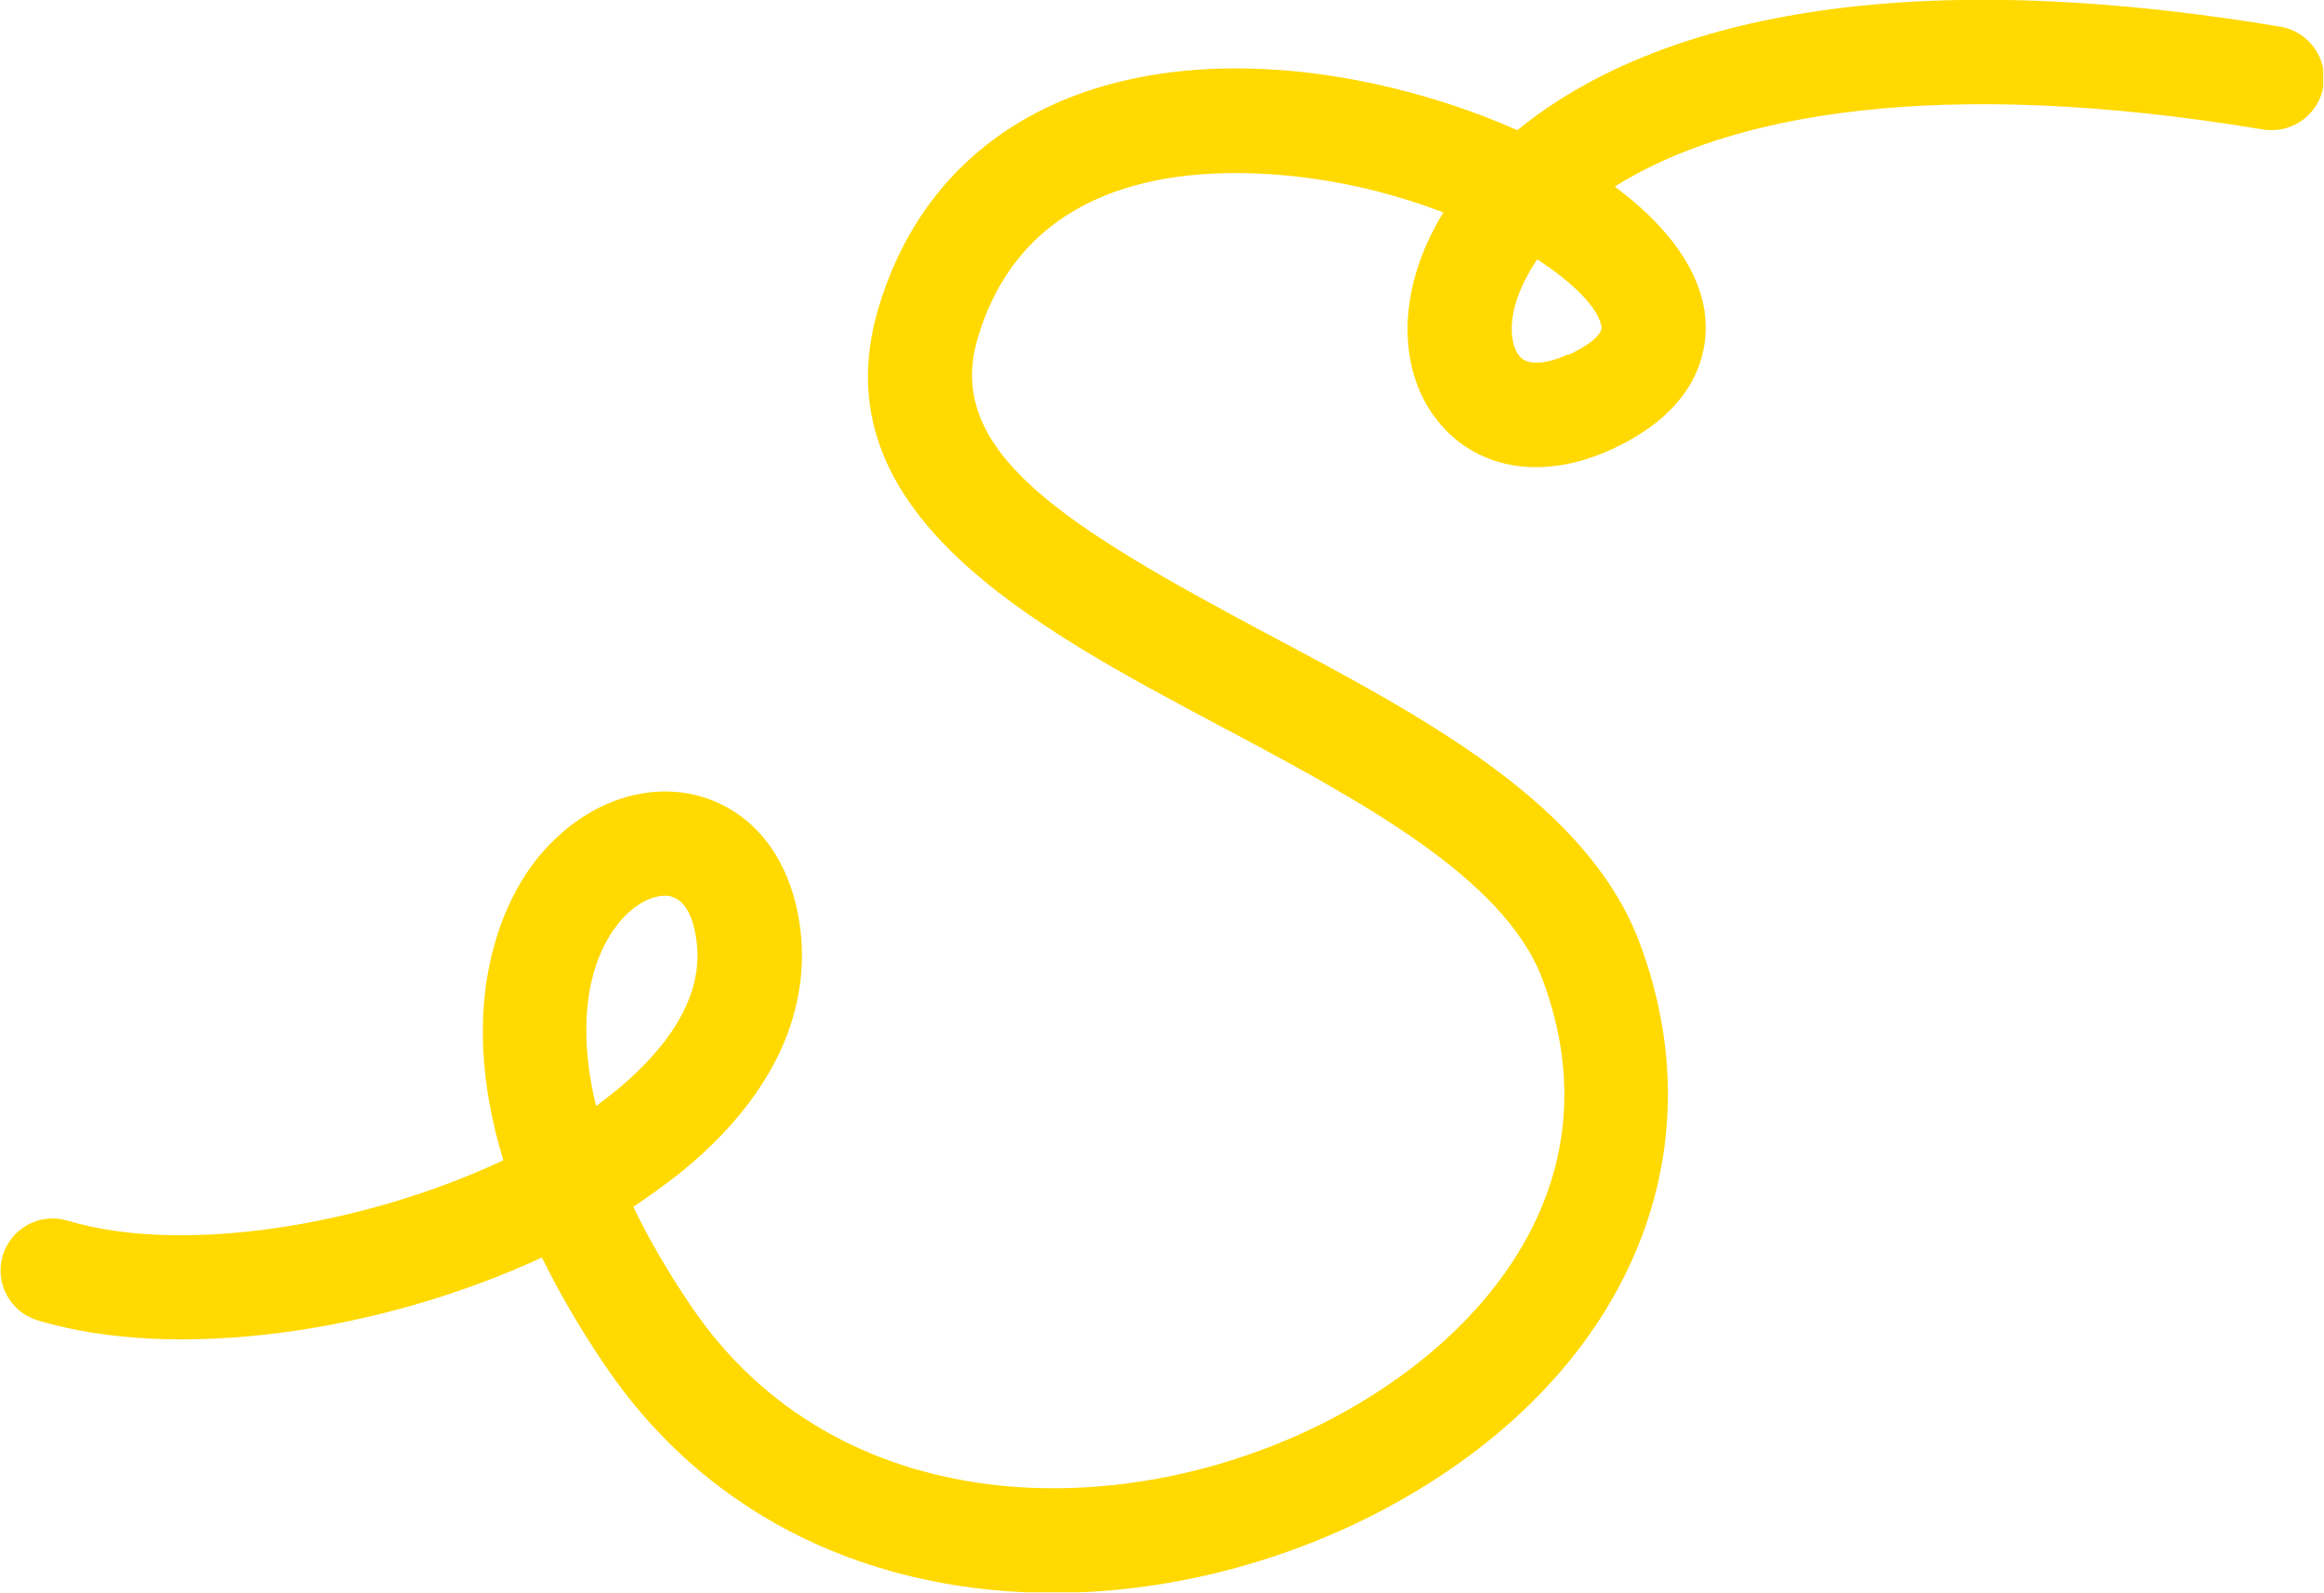 <svg width="986" height="676" viewBox="0 0 986 676" fill="none" xmlns="http://www.w3.org/2000/svg">
<g id="Mode_Isolation" clip-path="url(#clip0_1220_1971)">
<path id="Vector" d="M685.189 79.115C733.531 48.618 822.109 31.97 960.208 54.953C972.293 56.868 983.642 48.765 985.705 36.832C987.769 24.751 979.515 13.407 967.577 11.344C781.431 -19.742 688.579 18.563 643.774 55.248C610.613 40.515 571.851 30.939 536.479 29.318C452.47 25.34 392.779 62.614 372.587 131.121C347.237 217.308 437.731 265.631 517.613 308.061C576.862 339.589 638.174 372.296 654.386 415.463C686.958 502.386 628.741 569.272 563.45 602.863C475.756 647.945 354.754 645.735 293 553.95C282.978 539.217 275.019 525.221 268.681 512.109C275.314 507.689 281.651 503.122 287.694 498.408C324.54 468.942 342.521 434.468 340.015 398.962C337.657 367.729 321.74 345.04 297.274 337.968C271.924 330.749 243.626 342.536 225.203 367.876C215.328 381.577 192.336 422.976 213.56 492.367C154.017 520.36 77.082 532.588 28.74 518.002C17.097 514.466 4.716 521.096 1.179 532.735C-2.358 544.374 4.274 556.749 15.918 560.285C74.576 577.964 160.944 565.589 229.919 533.619C236.846 547.762 245.542 562.937 256.301 578.848C302.285 647.208 374.061 675.937 446.722 675.937C494.179 675.937 542.079 663.709 583.641 642.346C686.958 589.161 730.878 494.135 695.653 400.141C673.546 341.21 604.865 304.673 538.247 269.314C452.027 223.348 400.59 191.967 414.739 143.791C432.867 82.061 489.61 71.601 534.268 73.663C563.008 74.99 589.832 81.472 612.381 90.164C610.907 92.521 609.581 94.731 608.697 96.647C591.895 128.027 593.664 161.618 612.823 181.949C629.92 200.07 656.597 203.311 684.157 190.494C726.014 171.047 725.13 141.434 722.772 129.648C719.087 111.379 705.233 94.142 685.189 79.262V79.115ZM252.911 469.384C244.51 434.91 249.669 409.275 260.87 393.805C267.945 384.082 276.198 380.104 282.093 380.104C283.125 380.104 284.157 380.104 285.041 380.546C290.936 382.167 294.916 390.27 295.8 402.203C297.716 427.985 277.377 449.937 259.986 463.933C257.628 465.701 255.269 467.616 252.911 469.384ZM665.587 150.274C662.05 151.894 650.112 156.903 644.953 151.452C640.974 147.327 638.468 134.804 647.754 117.42C649.08 114.915 650.554 112.411 652.175 110.053C668.093 120.366 677.967 130.826 679.441 138.34C680.473 143.349 668.093 149.39 665.587 150.568V150.274Z" fill="#FFD900"/>
</g>
<defs>
<clipPath id="clip0_1220_1971">
<rect width="985.67" height="675.711" fill="white" transform="scale(1)"/>
</clipPath>
</defs>
</svg>

